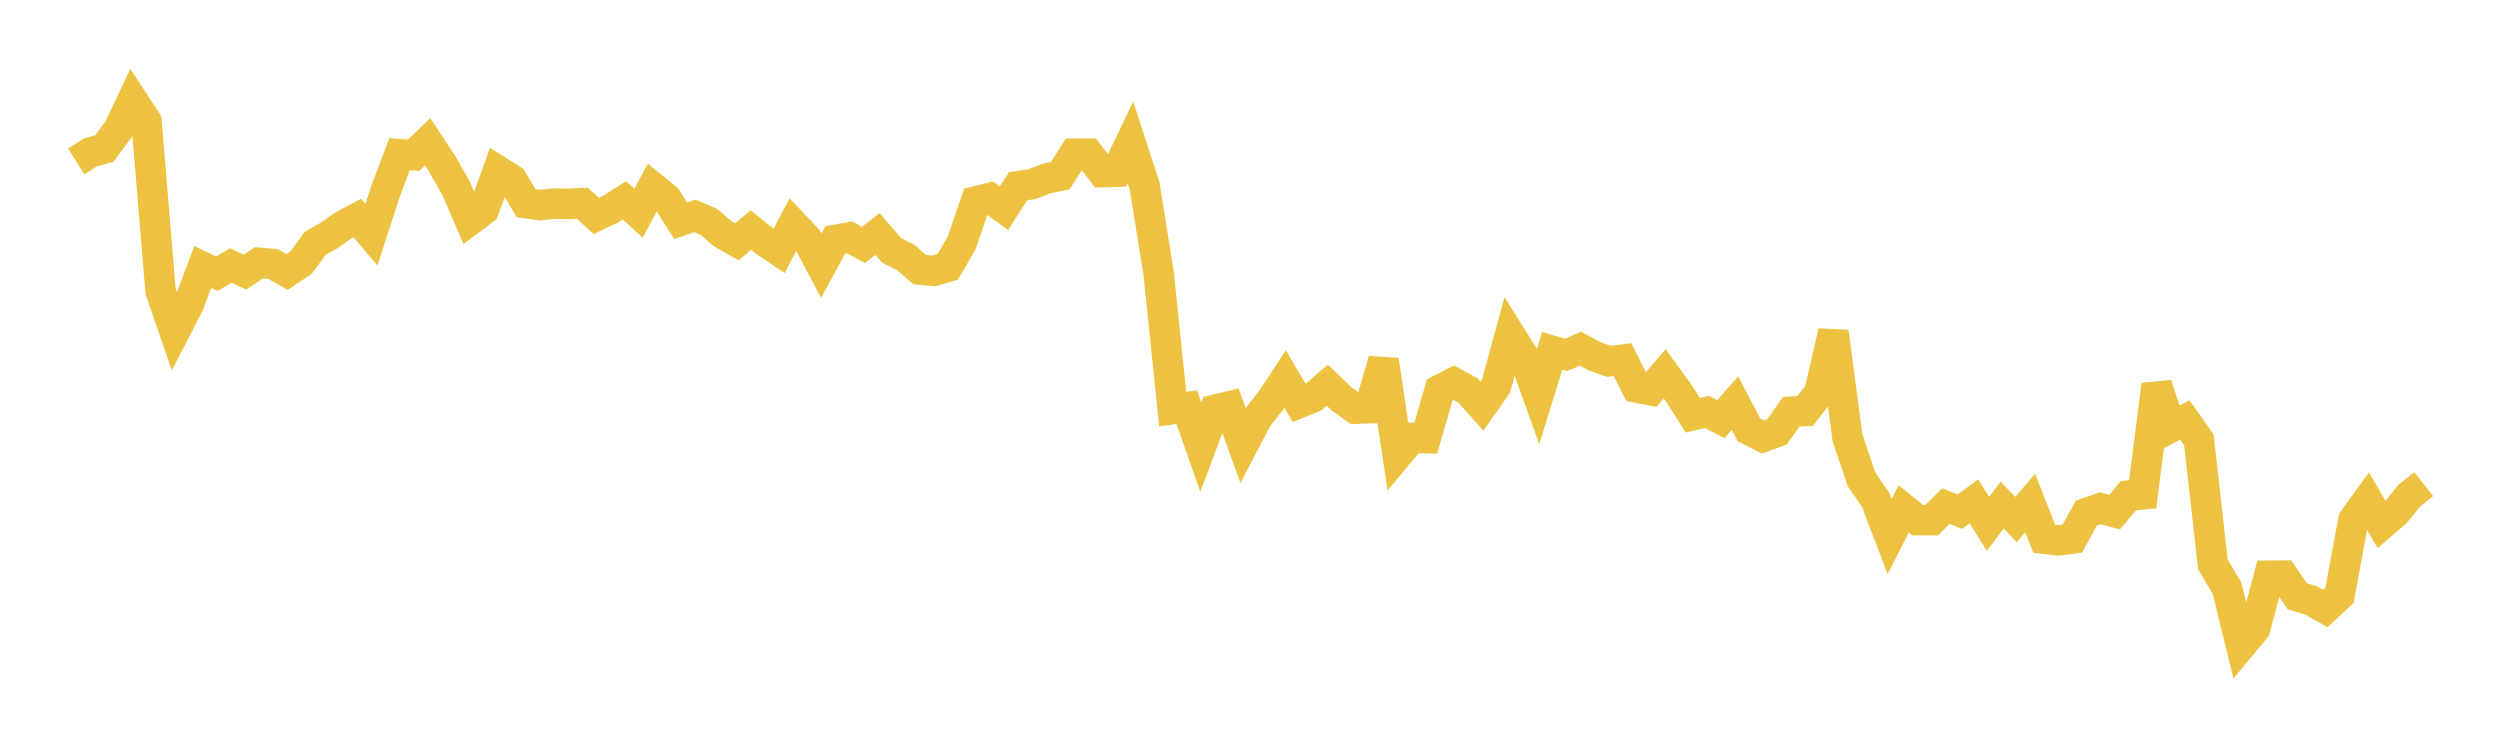 <svg width="164" height="48" xmlns="http://www.w3.org/2000/svg" xmlns:xlink="http://www.w3.org/1999/xlink"><path fill="none" stroke="rgb(237,194,64)" stroke-width="2" d="M5,10.587L5.922,10.006L6.844,9.743L7.766,8.501L8.689,6.56L9.611,7.974L10.533,19.1L11.455,21.767L12.377,19.979L13.299,17.511L14.222,17.957L15.144,17.416L16.066,17.853L16.988,17.24L17.91,17.32L18.832,17.845L19.754,17.222L20.677,15.962L21.599,15.44L22.521,14.788L23.443,14.299L24.365,15.399L25.287,12.56L26.21,10.112L27.132,10.181L28.054,9.299L28.976,10.699L29.898,12.311L30.82,14.451L31.743,13.76L32.665,11.205L33.587,11.785L34.509,13.325L35.431,13.453L36.353,13.358L37.275,13.375L38.198,13.33L39.12,14.162L40.042,13.73L40.964,13.139L41.886,13.988L42.808,12.274L43.731,13.029L44.653,14.481L45.575,14.164L46.497,14.551L47.419,15.34L48.341,15.867L49.263,15.091L50.186,15.84L51.108,16.462L52.03,14.708L52.952,15.68L53.874,17.426L54.796,15.735L55.719,15.567L56.641,16.064L57.563,15.351L58.485,16.426L59.407,16.886L60.329,17.683L61.251,17.772L62.174,17.503L63.096,15.916L64.018,13.213L64.94,12.987L65.862,13.658L66.784,12.215L67.707,12.079L68.629,11.717L69.551,11.526L70.473,10.08L71.395,10.078L72.317,11.291L73.24,11.263L74.162,9.342L75.084,12.184L76.006,17.932L76.928,26.841L77.85,26.708L78.772,29.336L79.695,26.882L80.617,26.658L81.539,29.207L82.461,27.438L83.383,26.267L84.305,24.866L85.228,26.436L86.15,26.06L87.072,25.268L87.994,26.155L88.916,26.809L89.838,26.78L90.76,23.623L91.683,29.829L92.605,28.723L93.527,28.744L94.449,25.571L95.371,25.103L96.293,25.607L97.216,26.645L98.138,25.328L99.06,21.955L99.982,23.422L100.904,25.987L101.826,23.014L102.749,23.281L103.671,22.868L104.593,23.369L105.515,23.703L106.437,23.592L107.359,25.423L108.281,25.601L109.204,24.517L110.126,25.792L111.048,27.24L111.97,27.026L112.892,27.495L113.814,26.441L114.737,28.205L115.659,28.668L116.581,28.324L117.503,27.007L118.425,26.957L119.347,25.765L120.269,21.76L121.192,28.701L122.114,31.443L123.036,32.776L123.958,35.196L124.88,33.382L125.802,34.121L126.725,34.124L127.647,33.201L128.569,33.564L129.491,32.892L130.413,34.371L131.335,33.135L132.257,34.081L133.18,32.995L134.102,35.344L135.024,35.452L135.946,35.331L136.868,33.657L137.79,33.337L138.713,33.599L139.635,32.509L140.557,32.426L141.479,25.239L142.401,28.04L143.323,27.553L144.246,28.853L145.168,37.033L146.09,38.574L147.012,42.347L147.934,41.239L148.856,37.767L149.778,37.761L150.701,39.115L151.623,39.393L152.545,39.917L153.467,39.057L154.389,34.091L155.311,32.819L156.234,34.412L157.156,33.617L158.078,32.486L159,31.76"></path></svg>